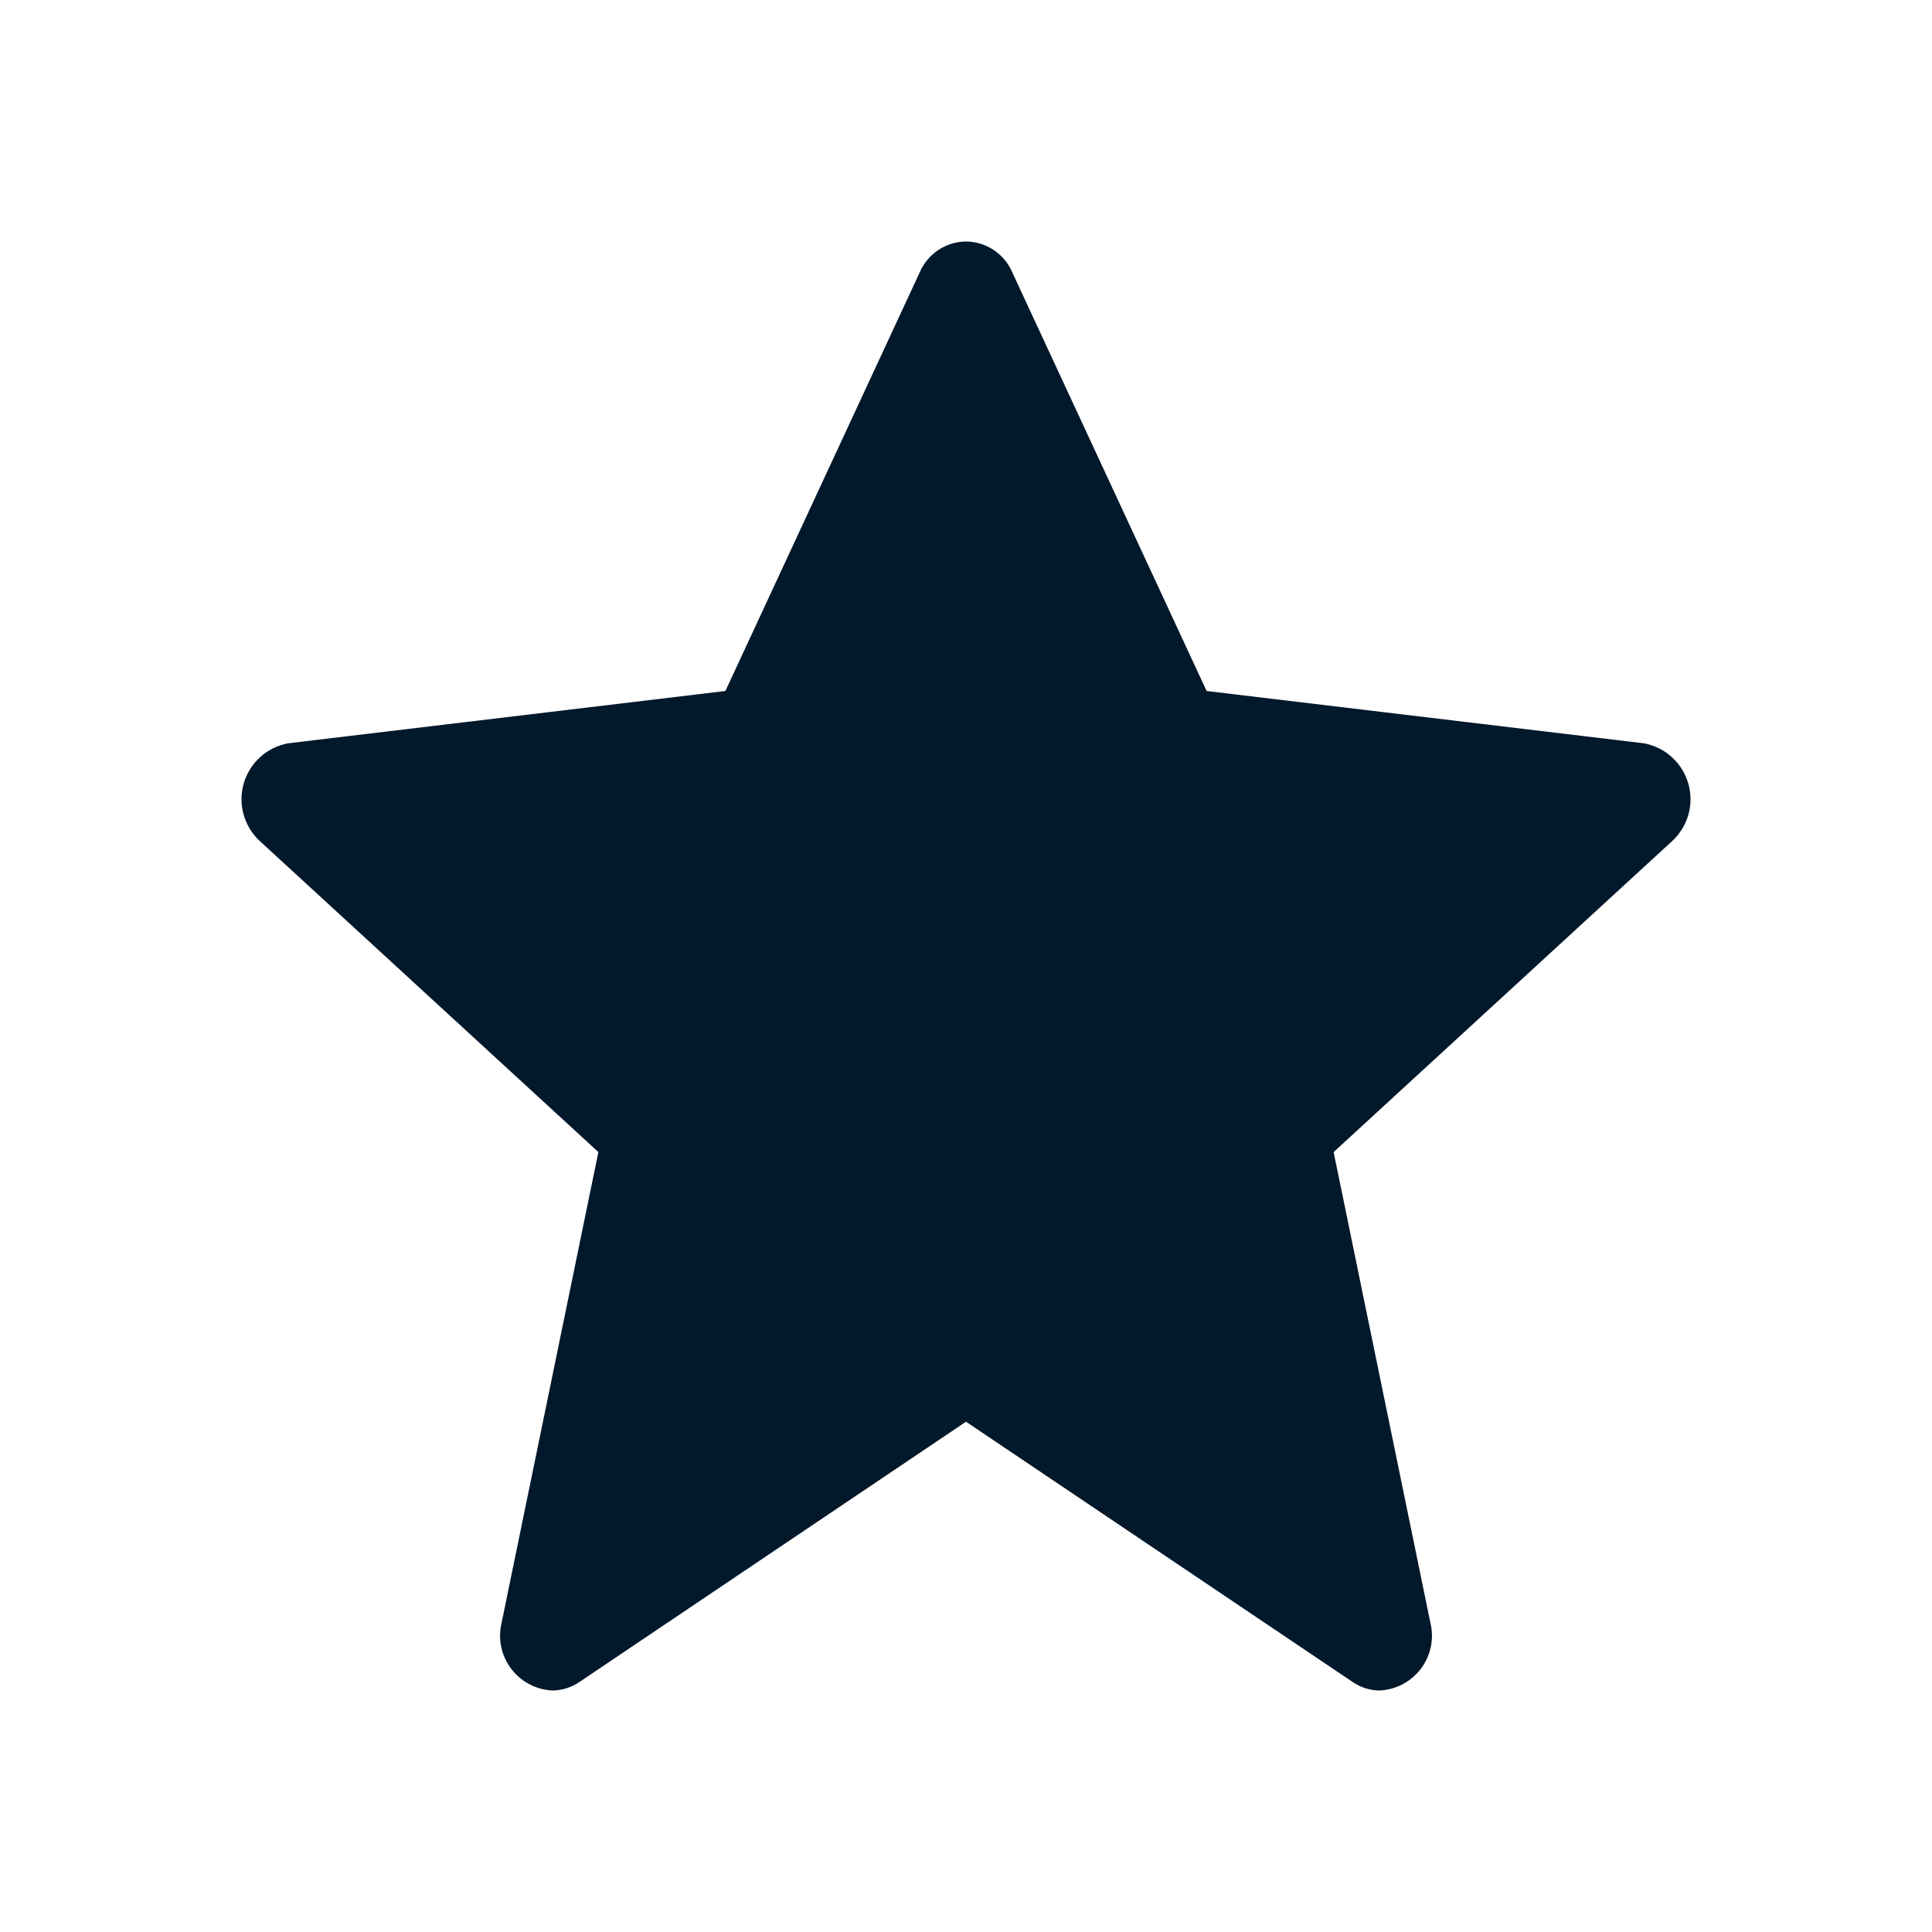 <svg width="32" height="32" viewBox="0 0 32 32" fill="none" xmlns="http://www.w3.org/2000/svg">
<path d="M16 4C15.837 4.001 15.677 4.05 15.541 4.141C15.405 4.232 15.298 4.36 15.234 4.51L12.015 11.445L4.767 12.312C4.595 12.345 4.436 12.424 4.307 12.542C4.178 12.66 4.084 12.812 4.036 12.98C3.988 13.148 3.988 13.326 4.036 13.494C4.083 13.662 4.176 13.814 4.305 13.932L9.911 19.082L8.309 26.875C8.277 27.005 8.274 27.141 8.301 27.272C8.327 27.404 8.383 27.527 8.463 27.635C8.543 27.742 8.646 27.831 8.764 27.894C8.882 27.957 9.013 27.993 9.147 28C9.309 27.999 9.467 27.949 9.6 27.857L16 23.548L22.401 27.857C22.534 27.949 22.691 27.999 22.853 28C22.987 27.993 23.118 27.957 23.236 27.894C23.355 27.831 23.457 27.742 23.538 27.635C23.618 27.527 23.673 27.403 23.7 27.272C23.726 27.14 23.723 27.005 23.691 26.875L22.089 19.082L27.695 13.932C27.823 13.814 27.917 13.662 27.965 13.494C28.012 13.326 28.012 13.148 27.964 12.98C27.916 12.812 27.822 12.66 27.693 12.542C27.564 12.424 27.405 12.345 27.233 12.312L19.985 11.445L16.766 4.51C16.702 4.36 16.595 4.232 16.459 4.141C16.323 4.05 16.163 4.001 16 4Z" fill="#02182B"/>
</svg>
